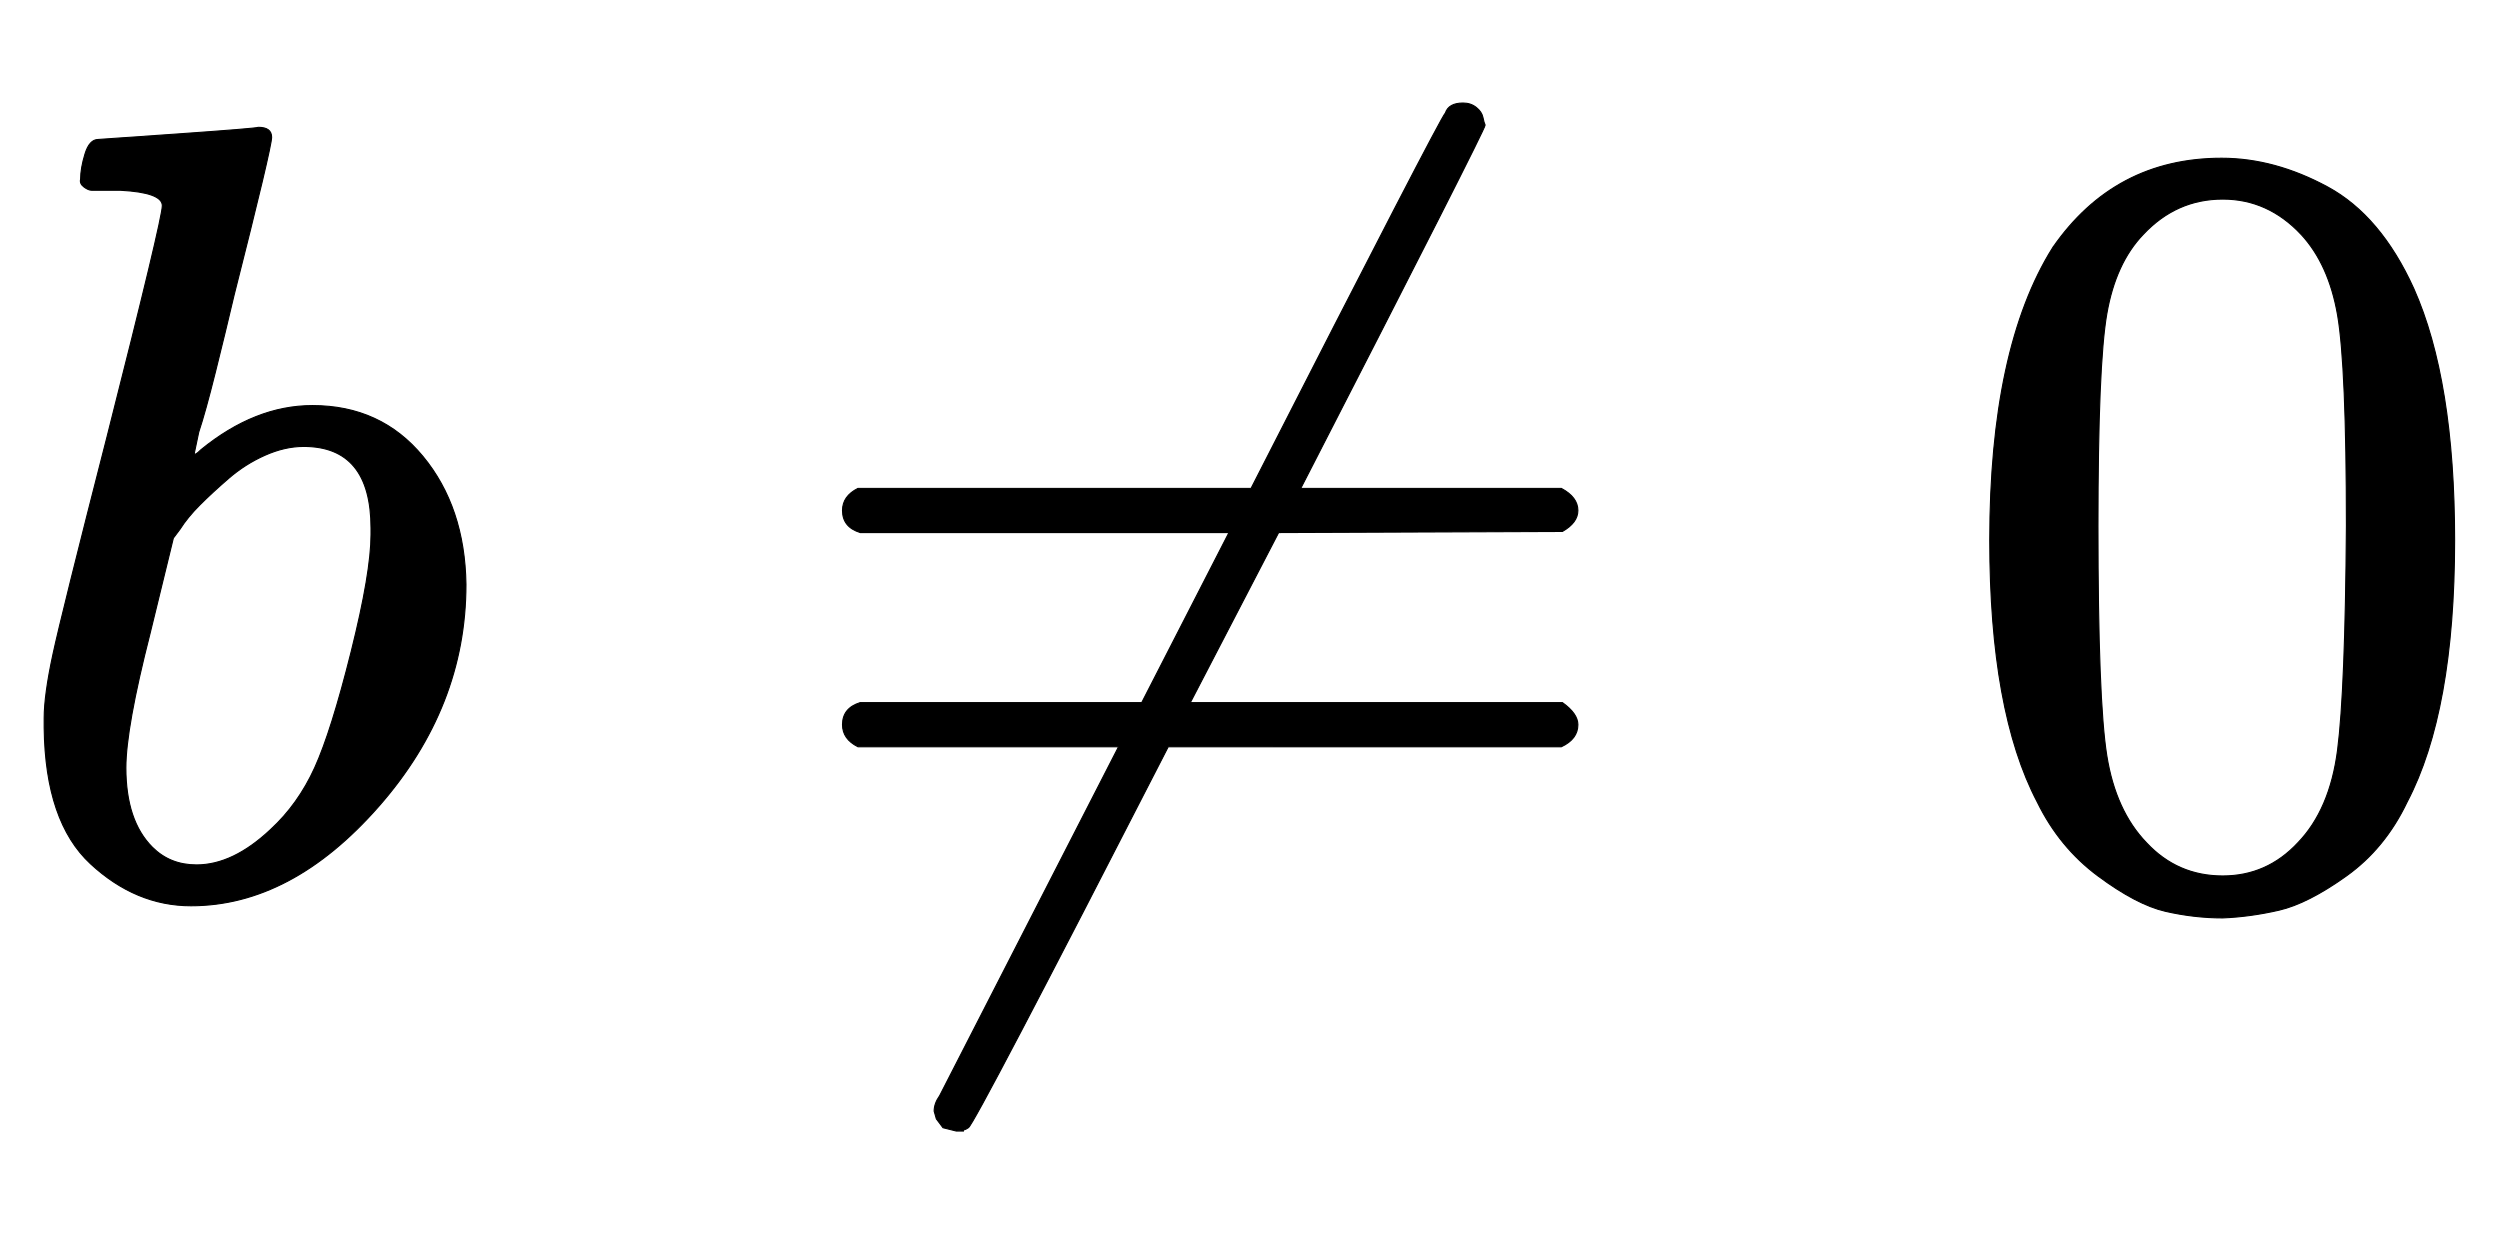 <svg xmlns="http://www.w3.org/2000/svg" xmlns:xlink="http://www.w3.org/1999/xlink" style="vertical-align:-.755ex" width="5.258ex" height="2.634ex" viewBox="0 -809.3 2264.1 1134.2"><defs><path id="a" stroke-width="1" d="M73 647q0 10 4 23t12 13q1 0 72 5t73 6q12 0 12-9t-34-143q-8-34-17-70t-15-54l-4-19q0-3 6 3 49 40 101 40 62 0 100-46t39-116q0-111-79-201T173-11q-50 0-91 38T40 150v9q0 21 8 58t49 197q50 197 50 209t-38 14H83q-3 0-7 3t-3 7zm263-322v6q0 74-61 74-17 0-35-8t-33-21-26-24-18-22l-6-8-21-86q-22-86-22-122 0-48 24-72 16-16 40-16 33 0 67 32 25 23 40 56t33 105q18 72 18 106z"/><path id="b" stroke-width="1" d="M166-215h-7l-12 3-6 8-2 7q0 7 5 14l162 316H70q-14 7-14 20 0 15 16 20h255l79 154H72q-16 5-16 20 0 13 14 20h356q171 335 176 340 3 9 16 9 7 0 12-4t6-9 2-7q0-4-167-329h236q15-8 15-20 0-11-14-19l-257-1-80-154h337q14-10 14-20 0-13-15-20H351Q175-210 170-212q-4-3-11-3z"/><path id="c" stroke-width="1" d="M96 585q56 81 153 81 48 0 96-26t78-92q37-83 37-228 0-155-43-237-20-42-55-67t-61-31-51-7q-26 0-52 6t-61 32-55 67q-43 82-43 237 0 174 57 265zm225 12q-30 32-71 32-42 0-72-32-25-26-33-72t-8-192q0-158 8-208t36-79q28-30 69-30 40 0 68 30 29 30 36 84t8 203q0 145-8 191t-33 73z"/></defs><g fill="currentColor" stroke="currentColor" stroke-width="0" transform="scale(1 -1)"><use xlink:href="#a"/><use x="707" xlink:href="#b"/><use x="1763" xlink:href="#c"/></g></svg>